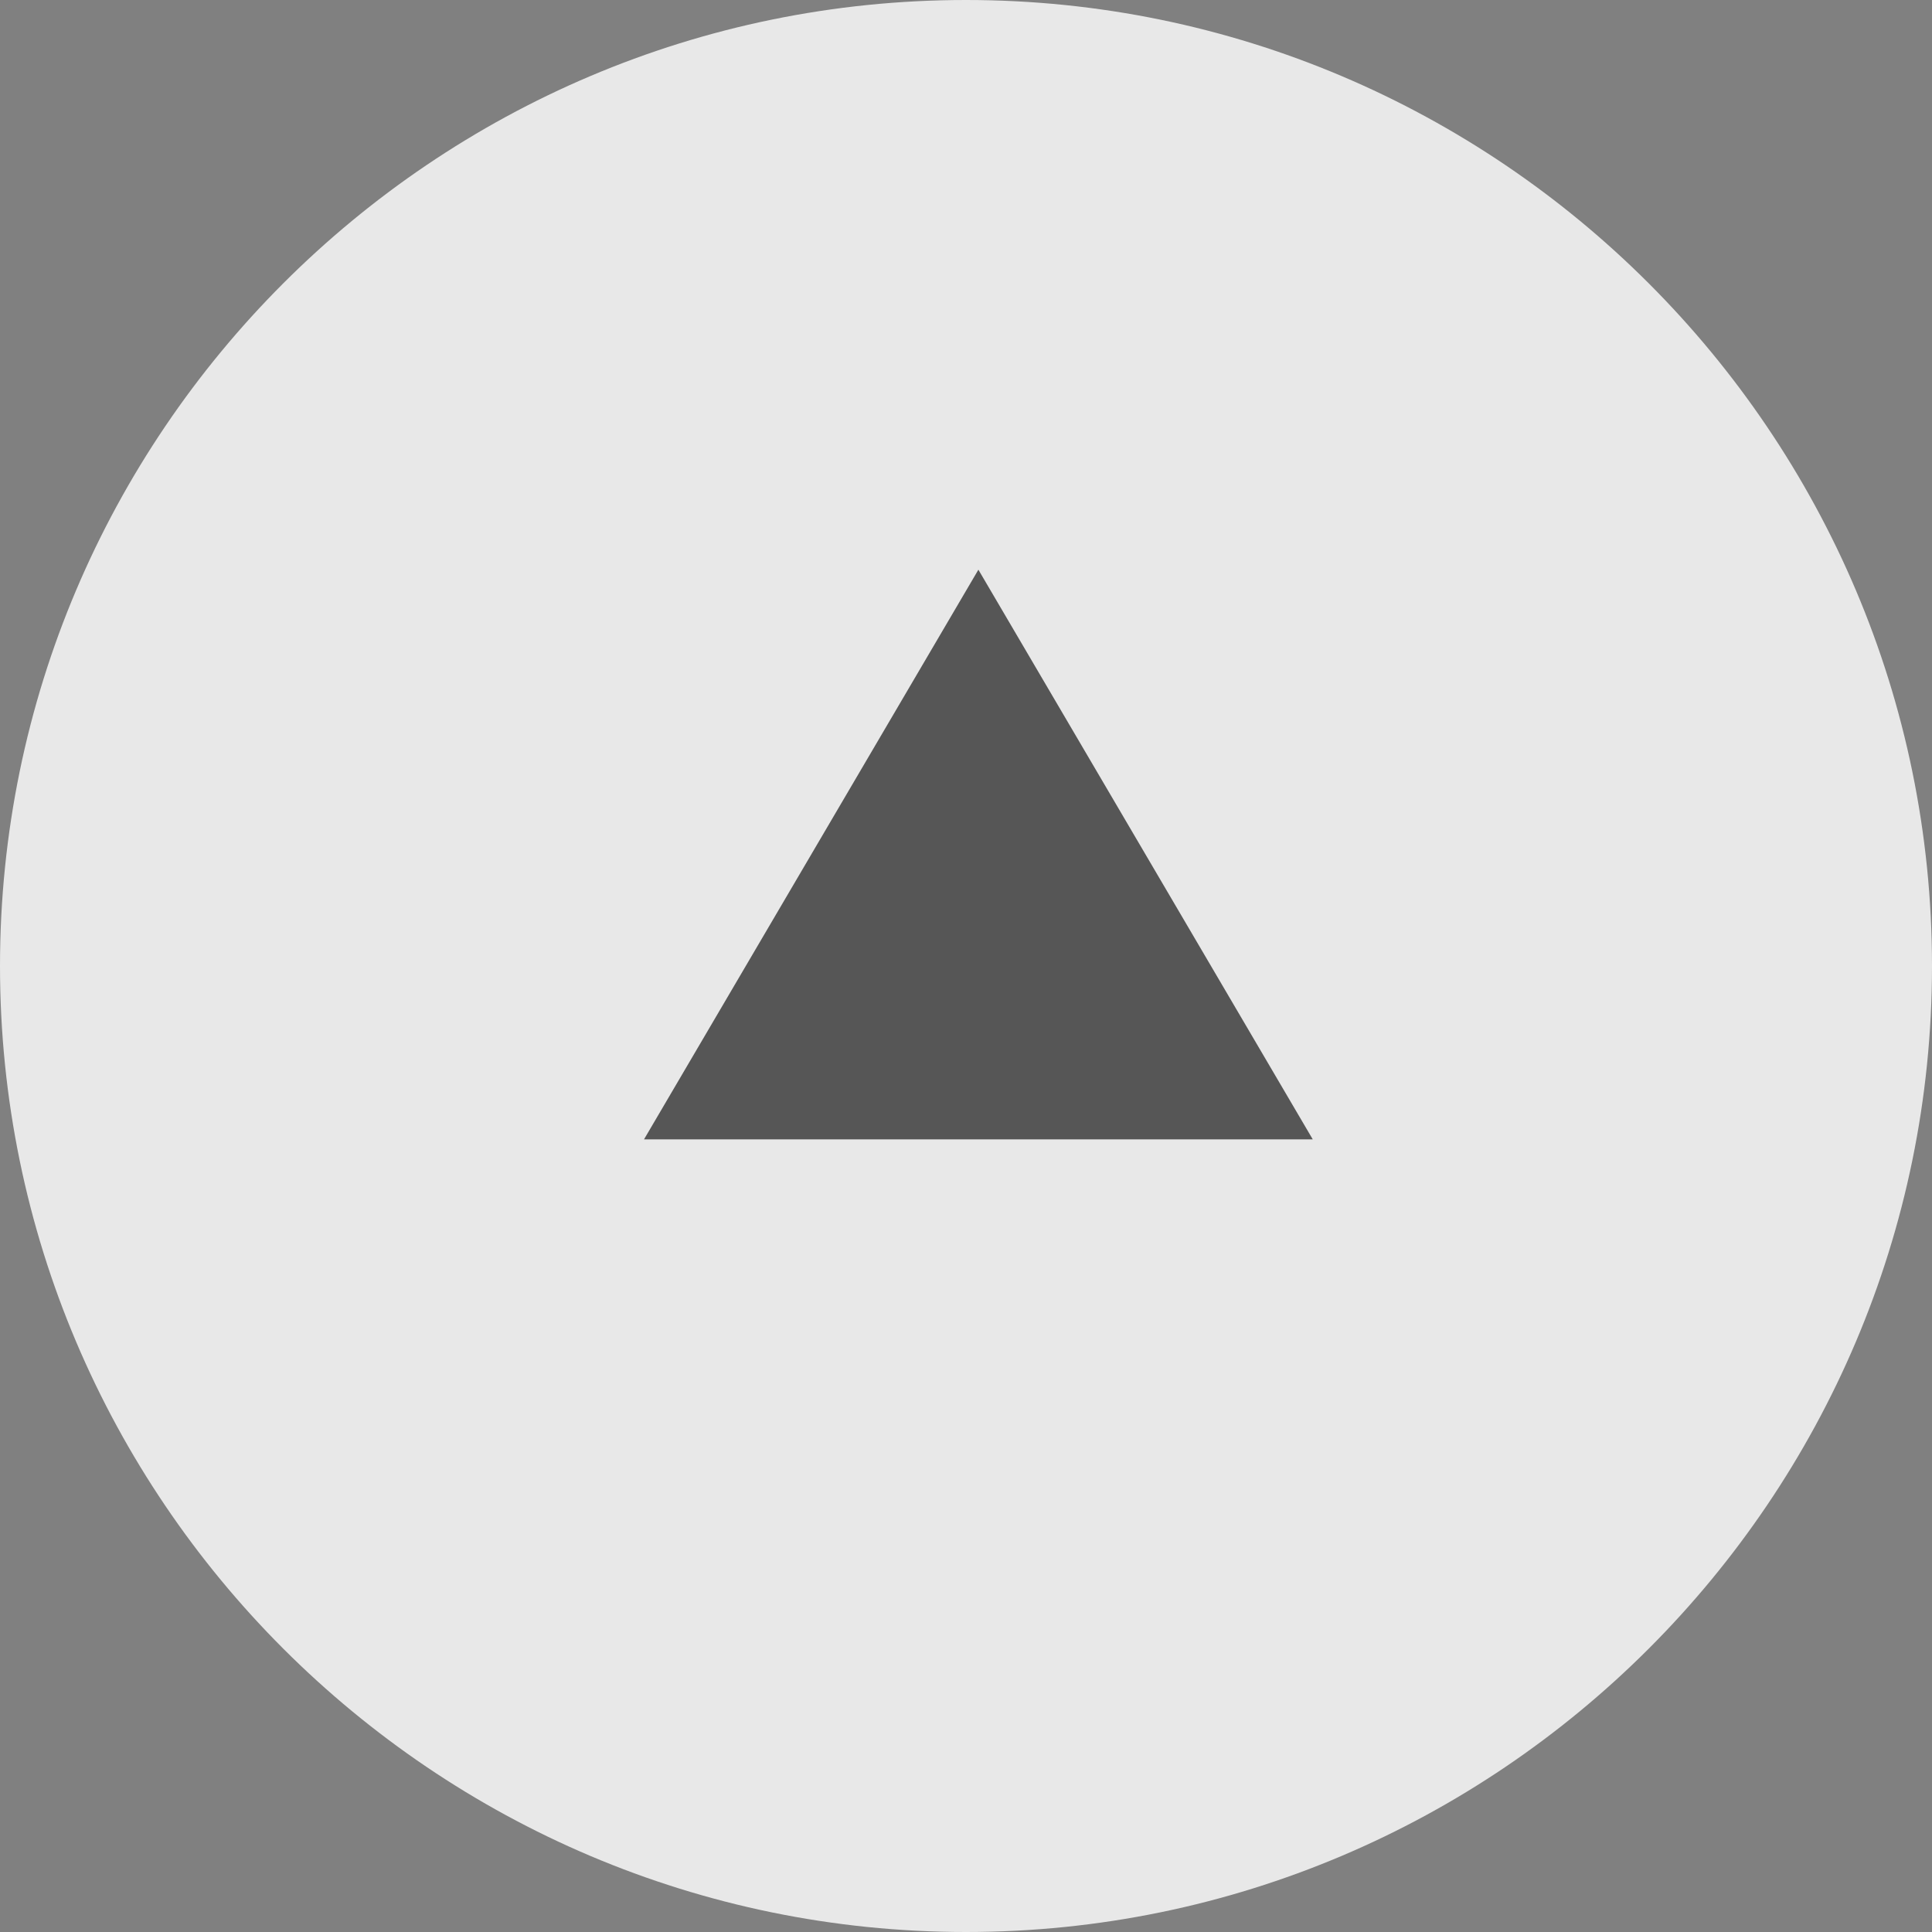 <?xml version="1.0" encoding="utf-8"?>
<!-- Generator: Adobe Illustrator 27.0.0, SVG Export Plug-In . SVG Version: 6.00 Build 0)  -->
<svg version="1.1" id="レイヤー_1" xmlns="http://www.w3.org/2000/svg" xmlns:xlink="http://www.w3.org/1999/xlink" x="0px"
	 y="0px" viewBox="0 0 78 78" style="enable-background:new 0 0 78 78;" xml:space="preserve">
<rect x="0" y="0" width="78" height="78" fill="#808080" stroke="none"/>
<style type="text/css">
	.st0{opacity:0.816;}
	.st1{fill:#FFFFFF;}
	.st2{fill:#4C4C4C;}
</style>
<g id="arrow" transform="translate(-1697 -11157)" class="st0">
	<path id="パス_159" class="st1" d="M1736,11157c21.5,0,39,17.5,39,39s-17.5,39-39,39s-39-17.5-39-39S1714.5,11157,1736,11157z"/>
	<path id="多角形_1" class="st2" d="M1736.5,11180l13.5,23h-27L1736.5,11180z"/>
</g>
</svg>

